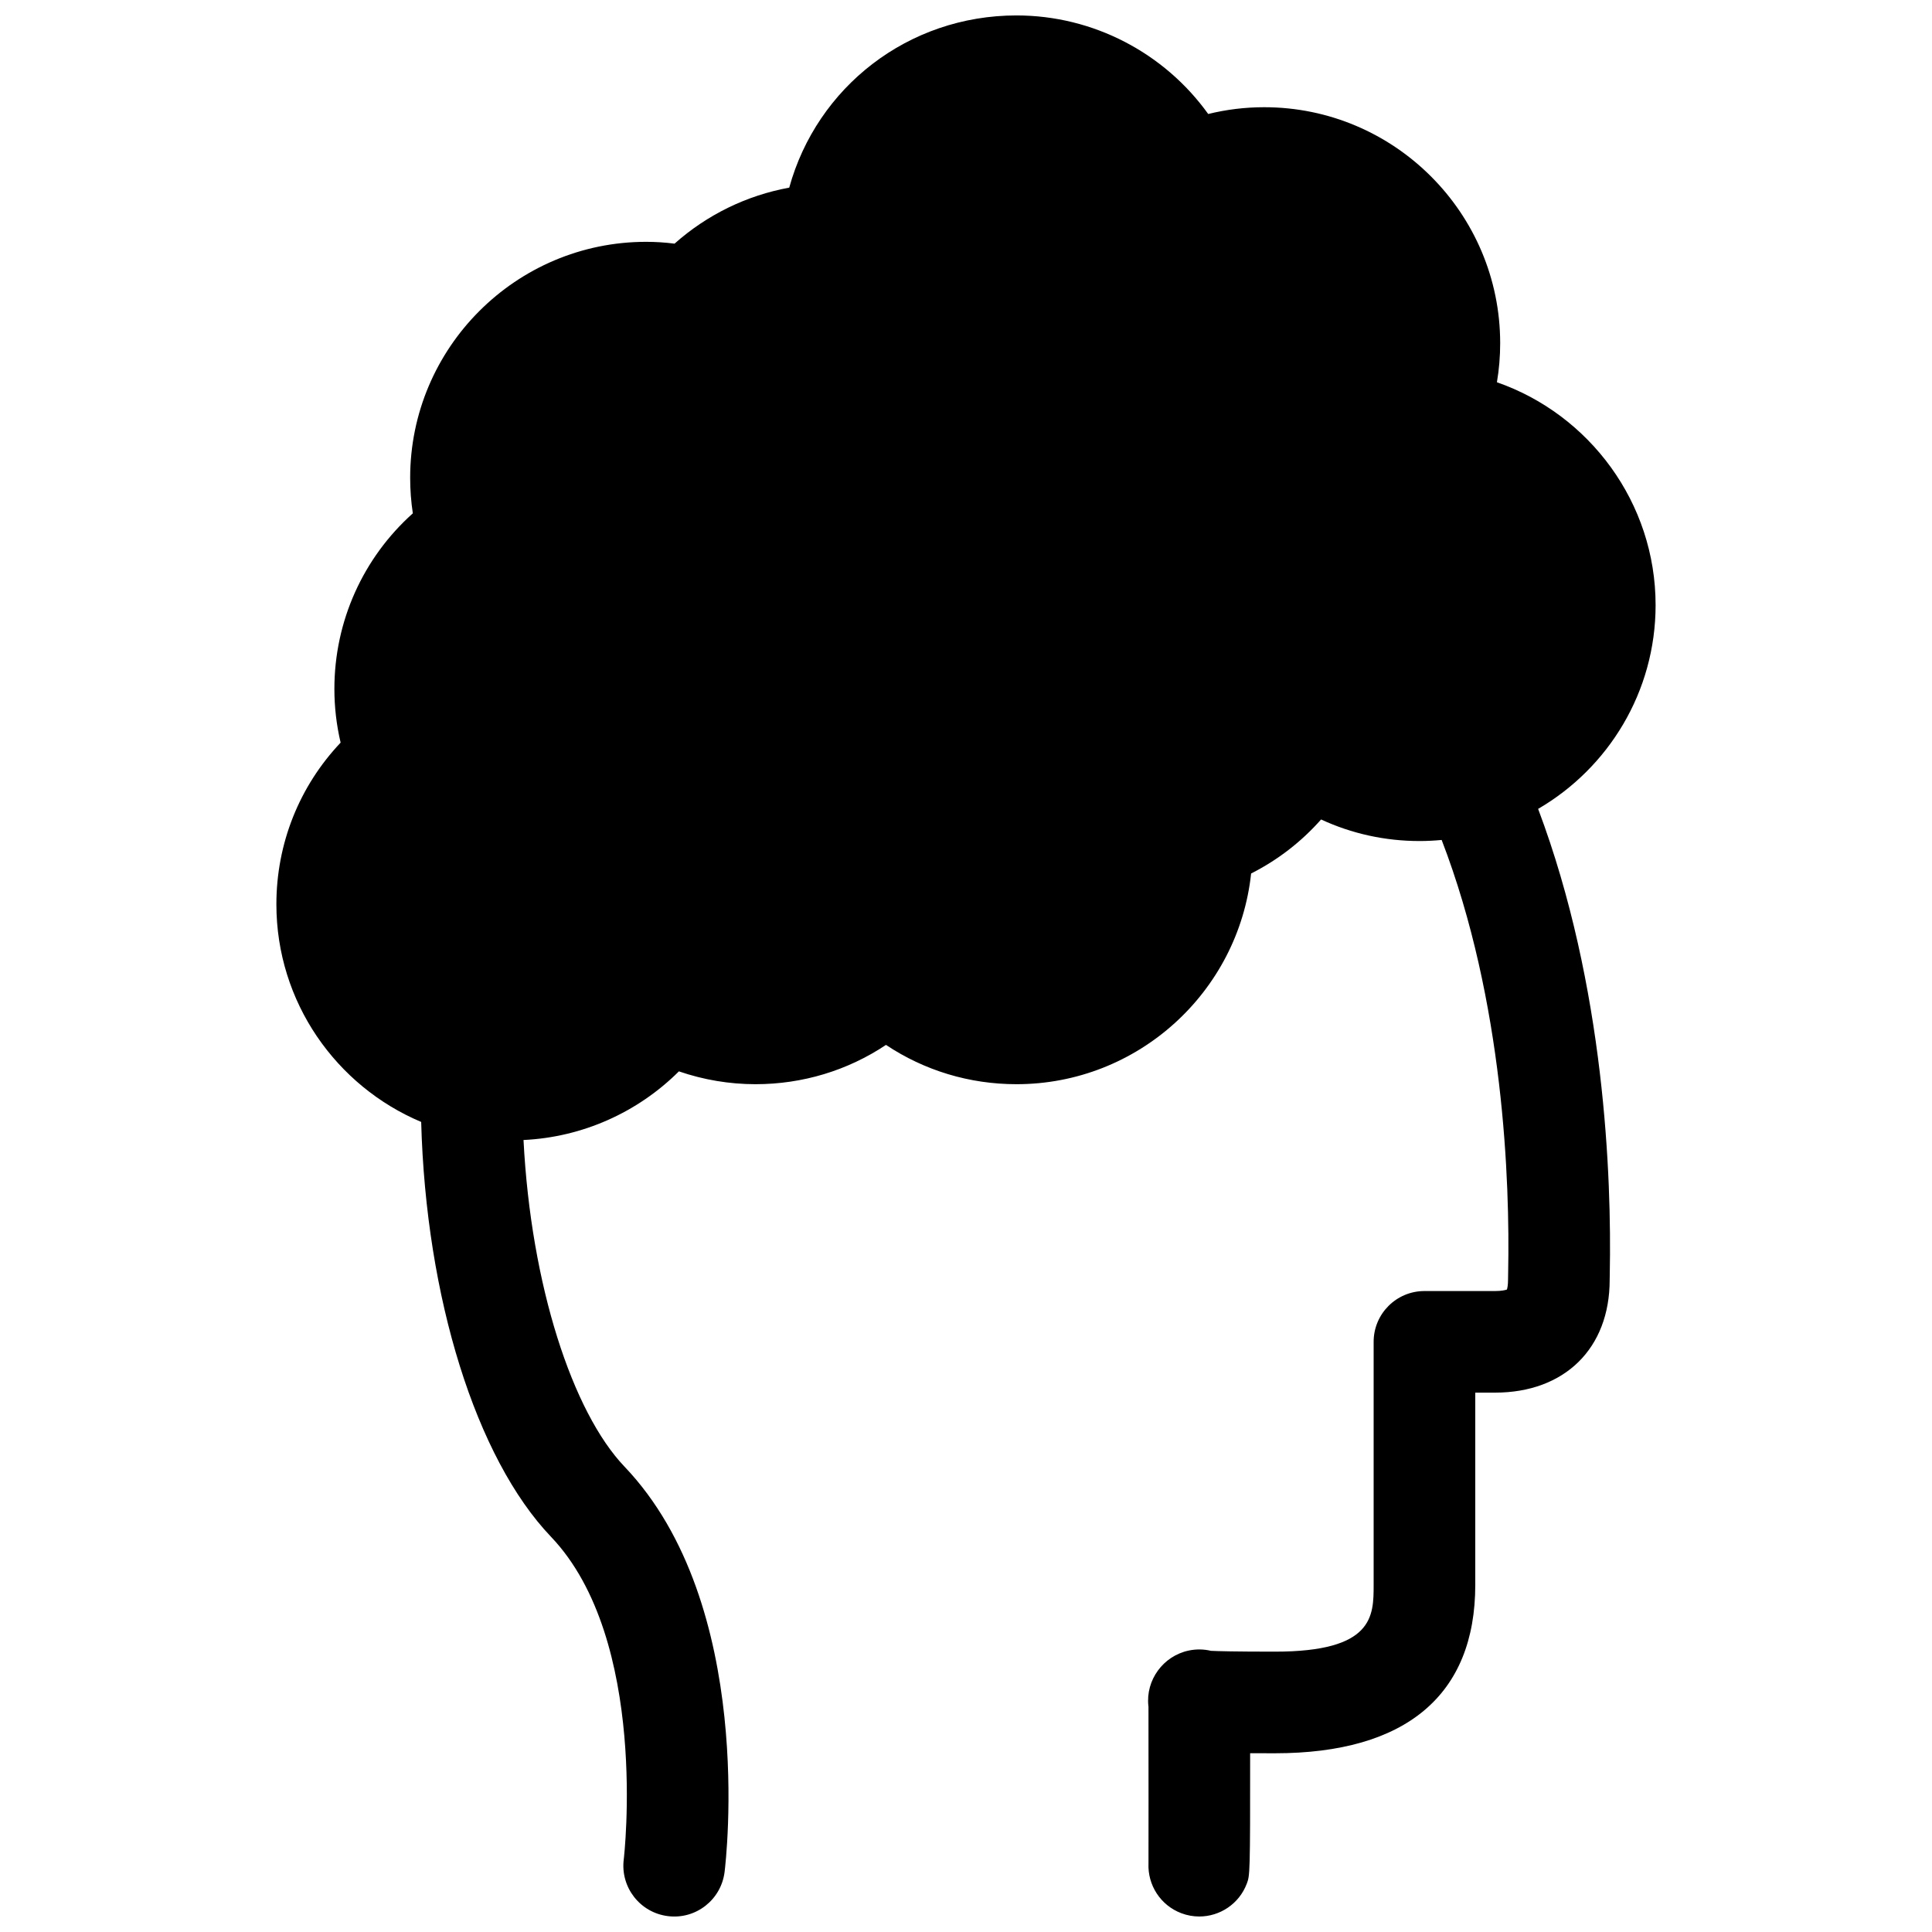 <?xml version="1.0" encoding="UTF-8"?>
<!-- Uploaded to: ICON Repo, www.iconrepo.com, Generator: ICON Repo Mixer Tools -->
<svg width="800px" height="800px" version="1.1" viewBox="144 144 512 512" xmlns="http://www.w3.org/2000/svg">
 <defs>
  <clipPath id="a">
   <path d="m217 148.09h366v503.81h-366z"/>
  </clipPath>
 </defs>
 <g clip-path="url(#a)">
  <path d="m582.75 304.34c0-27.078-17.508-50.492-42.051-59.039 0.578-3.402 0.863-6.856 0.863-10.348 0-34.484-28.051-62.539-62.535-62.539-5.039 0-9.996 0.602-14.84 1.797-11.605-16.168-30.449-26.121-50.805-26.121-28.691 0-52.871 18.965-60.227 45.637-11.258 2.051-21.785 7.18-30.391 14.844-2.531-0.324-5.043-0.484-7.527-0.484-34.484 0-62.539 28.055-62.539 62.539 0 3.156 0.234 6.305 0.707 9.414-13.16 11.777-20.789 28.566-20.789 46.531 0 4.816 0.555 9.574 1.652 14.234-10.918 11.531-17.023 26.699-17.023 42.84 0 25.926 15.859 48.207 38.371 57.68 1.258 46.578 14.539 89.117 34.406 109.94 26.039 27.289 19.348 84.941 19.277 85.504-0.918 7.379 4.32 14.105 11.699 15.023 7.391 0.934 14.105-4.32 15.023-11.699 0.355-2.879 8.367-70.852-26.523-107.42-13.785-14.449-24.785-48.039-26.762-86.559 15.586-0.738 30.242-7.293 41.18-18.191 6.516 2.242 13.391 3.402 20.301 3.402 12.477 0 24.414-3.637 34.578-10.414 10.164 6.777 22.102 10.414 34.578 10.414 32.223 0 58.828-24.492 62.184-55.84 7.055-3.562 13.328-8.418 18.543-14.316 8.129 3.766 16.965 5.715 26.098 5.715 1.973 0 3.926-0.105 5.856-0.285 16.535 42.93 18.082 90.746 17.625 114.37-0.016 1.012-0.035 1.762-0.035 2.234 0 1.336-0.172 2.156-0.293 2.539-0.438 0.16-1.457 0.398-3.148 0.398h-18.711c-7.434 0-13.465 6.027-13.465 13.461v64.402c0 8.297 0 17.703-26.16 17.703-10.707 0-15.164-0.129-16.949-0.219-1.93-0.457-3.953-0.488-5.938-0.062-6.734 1.445-11.383 7.801-10.652 14.645 0.004 0.074 0.016 0.145 0.027 0.223 0.016 15.965 0.027 38.594 0.004 41.562-0.238 5.648 3.125 11.059 8.703 13.168 1.566 0.59 3.168 0.871 4.754 0.871 5.445 0 10.562-3.324 12.598-8.711 0.812-2.156 0.906-2.406 0.883-34.562 1.996 0.012 4.188 0.016 6.57 0.016 34.734 0 53.094-15.434 53.094-44.633v-50.941h5.242c18.449 0 30.375-11.727 30.375-29.875 0-0.355 0.012-0.934 0.027-1.711 0.488-25.316-1.25-76-18.988-123.11 18.598-10.832 31.133-30.988 31.133-54.023z"/>
 </g>
</svg>